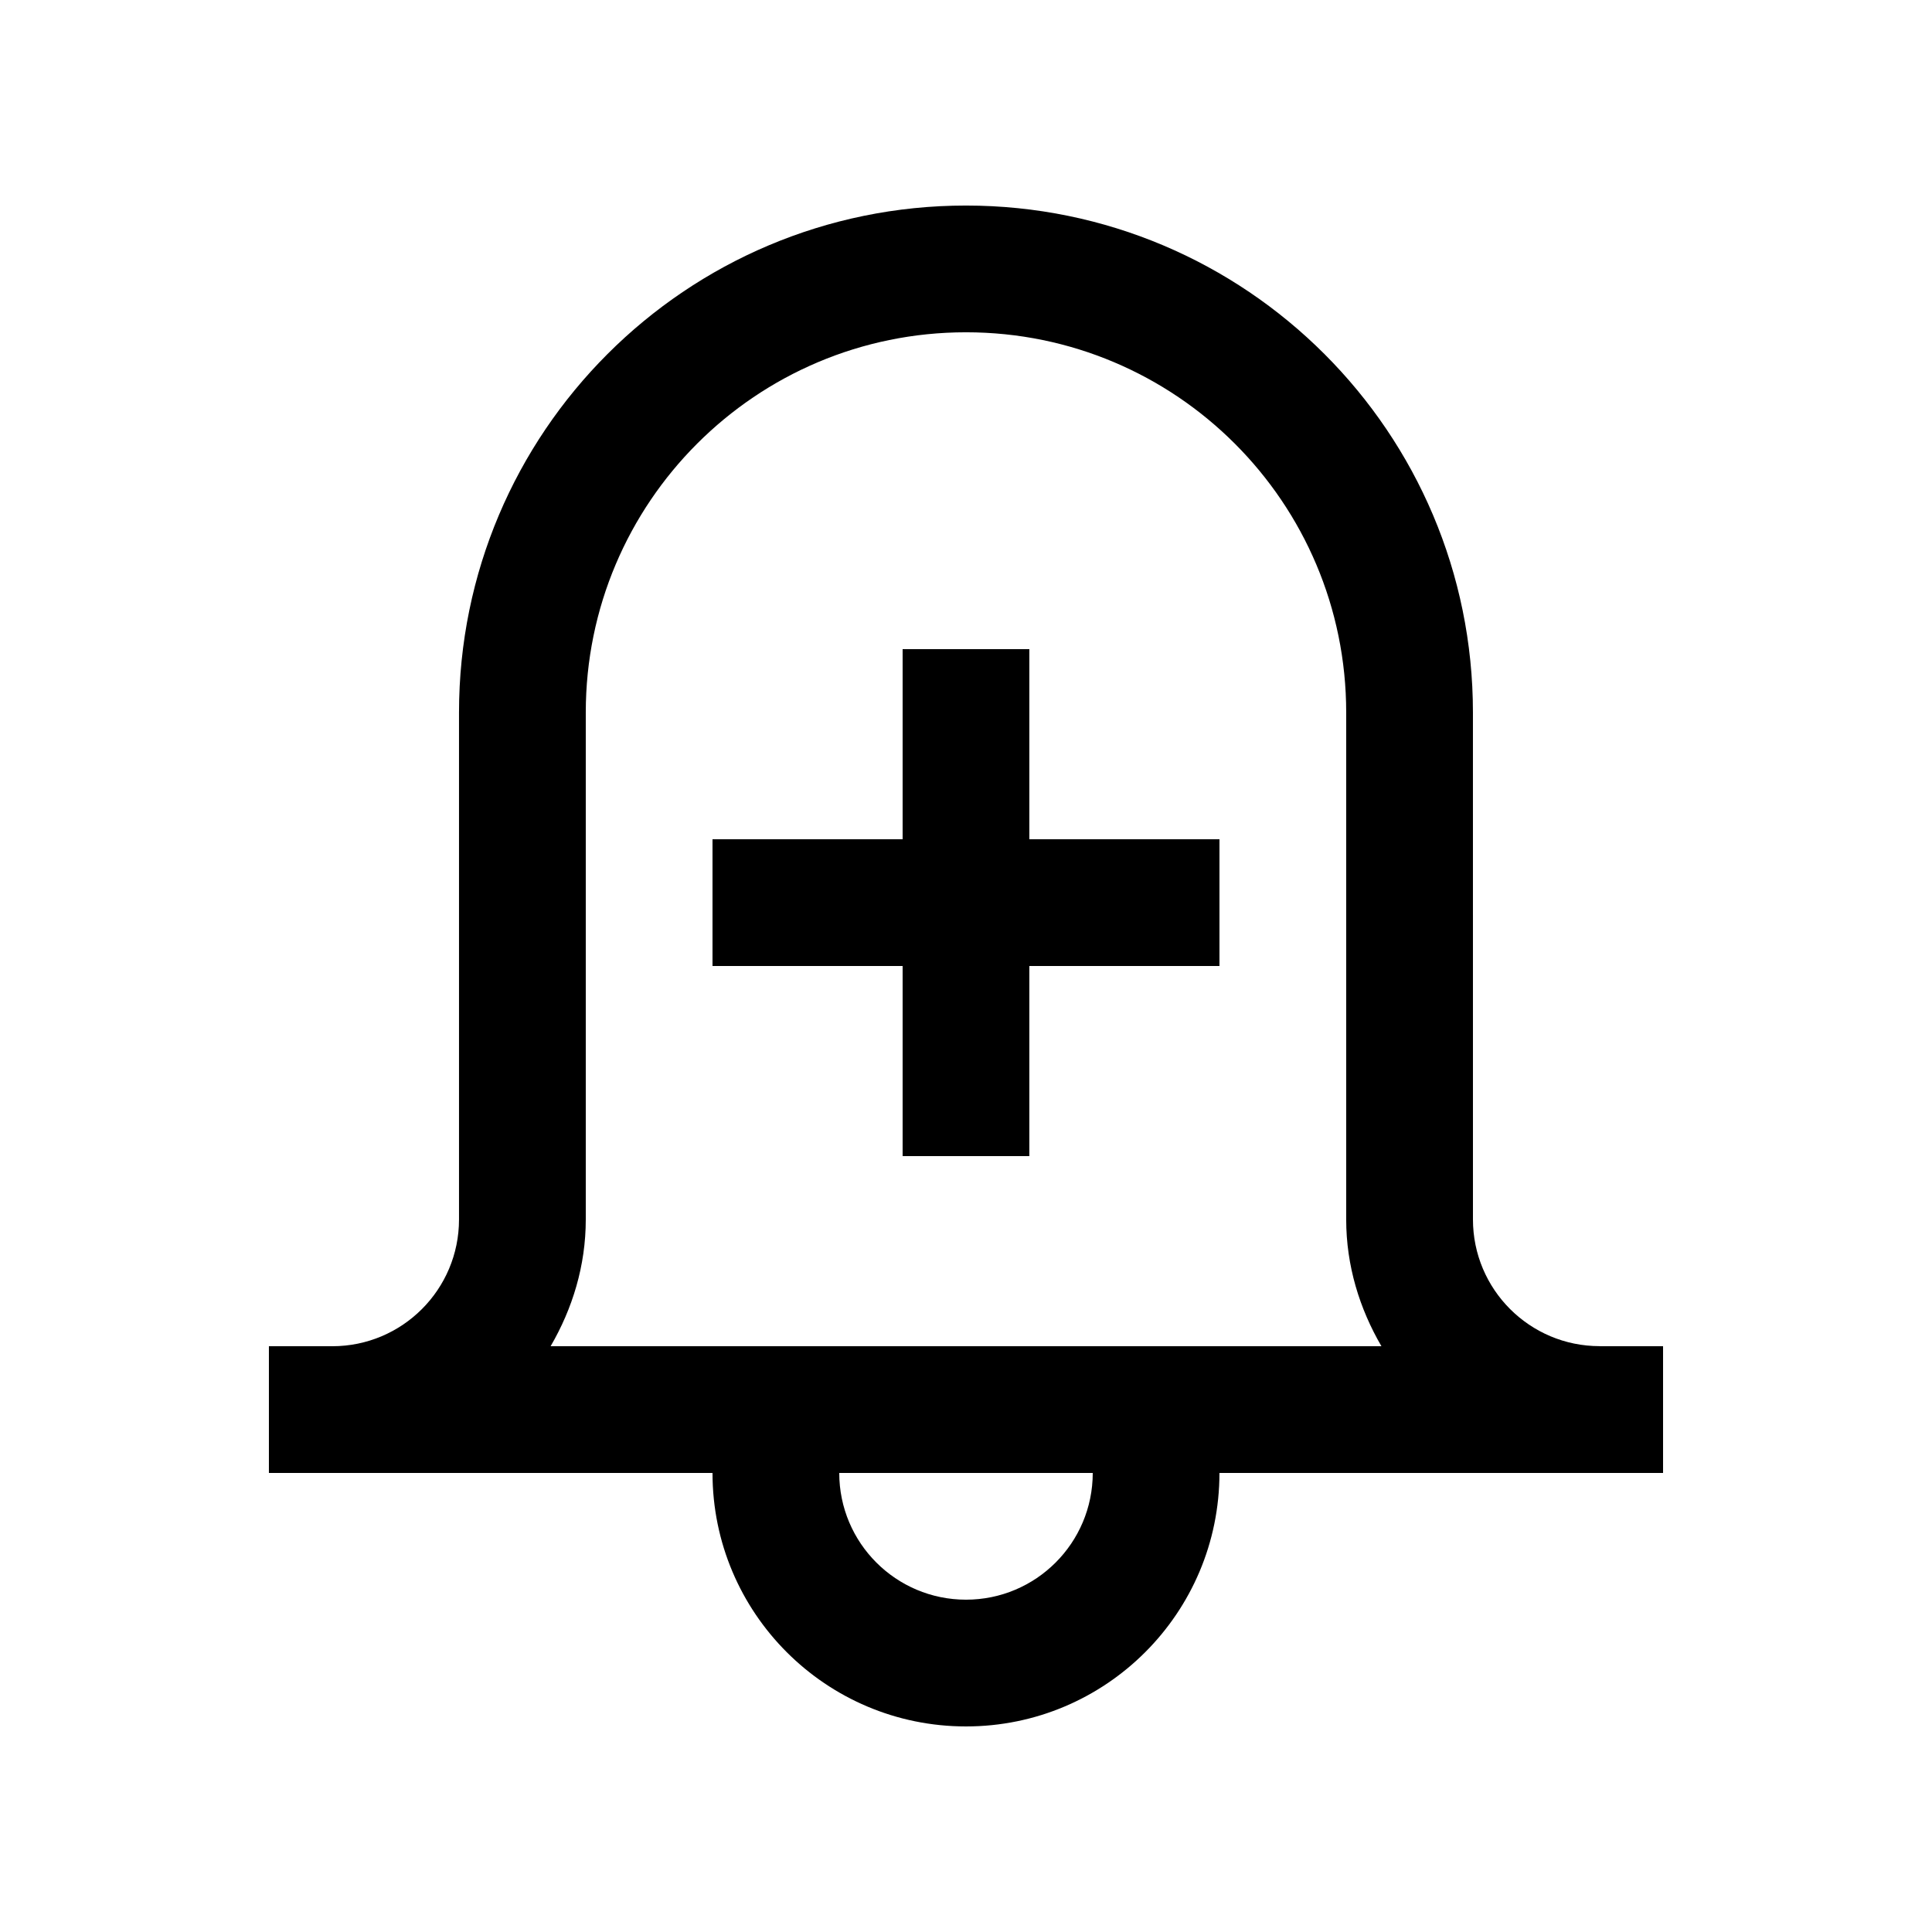 <?xml version="1.0" encoding="UTF-8"?>
<!-- The Best Svg Icon site in the world: iconSvg.co, Visit us! https://iconsvg.co -->
<svg fill="#000000" width="800px" height="800px" version="1.1" viewBox="144 144 512 512" xmlns="http://www.w3.org/2000/svg">
 <g>
  <path d="m567.93 500.76v-0.016c-18.551 0-33.582-15.039-33.582-33.59l-0.004-134.33c0-74.195-60.152-134.35-134.35-134.35-74.199 0-134.35 60.152-134.35 134.35v134.35c0 18.551-15.035 33.59-33.582 33.59h-16.797v33.59h117.56c-0.004 37.09 30.074 67.168 67.172 67.168 37.094 0 67.172-30.078 67.172-67.172h117.56v-33.59zm-167.93 67.172c-18.551 0-33.59-15.035-33.59-33.582h67.18c-0.004 18.547-15.043 33.582-33.59 33.582zm-110.08-67.172c5.773-9.926 9.316-21.293 9.316-33.59v-134.35c0-55.645 45.117-100.76 100.76-100.76s100.76 45.117 100.76 100.76v134.35c0 12.297 3.559 23.664 9.336 33.59h-220.18z"/>
  <path d="m467.17 366.41h-50.383v-50.383h-33.582v50.383h-50.383v33.59h50.383v50.379h33.582v-50.379h50.383z"/>
 </g>
</svg>